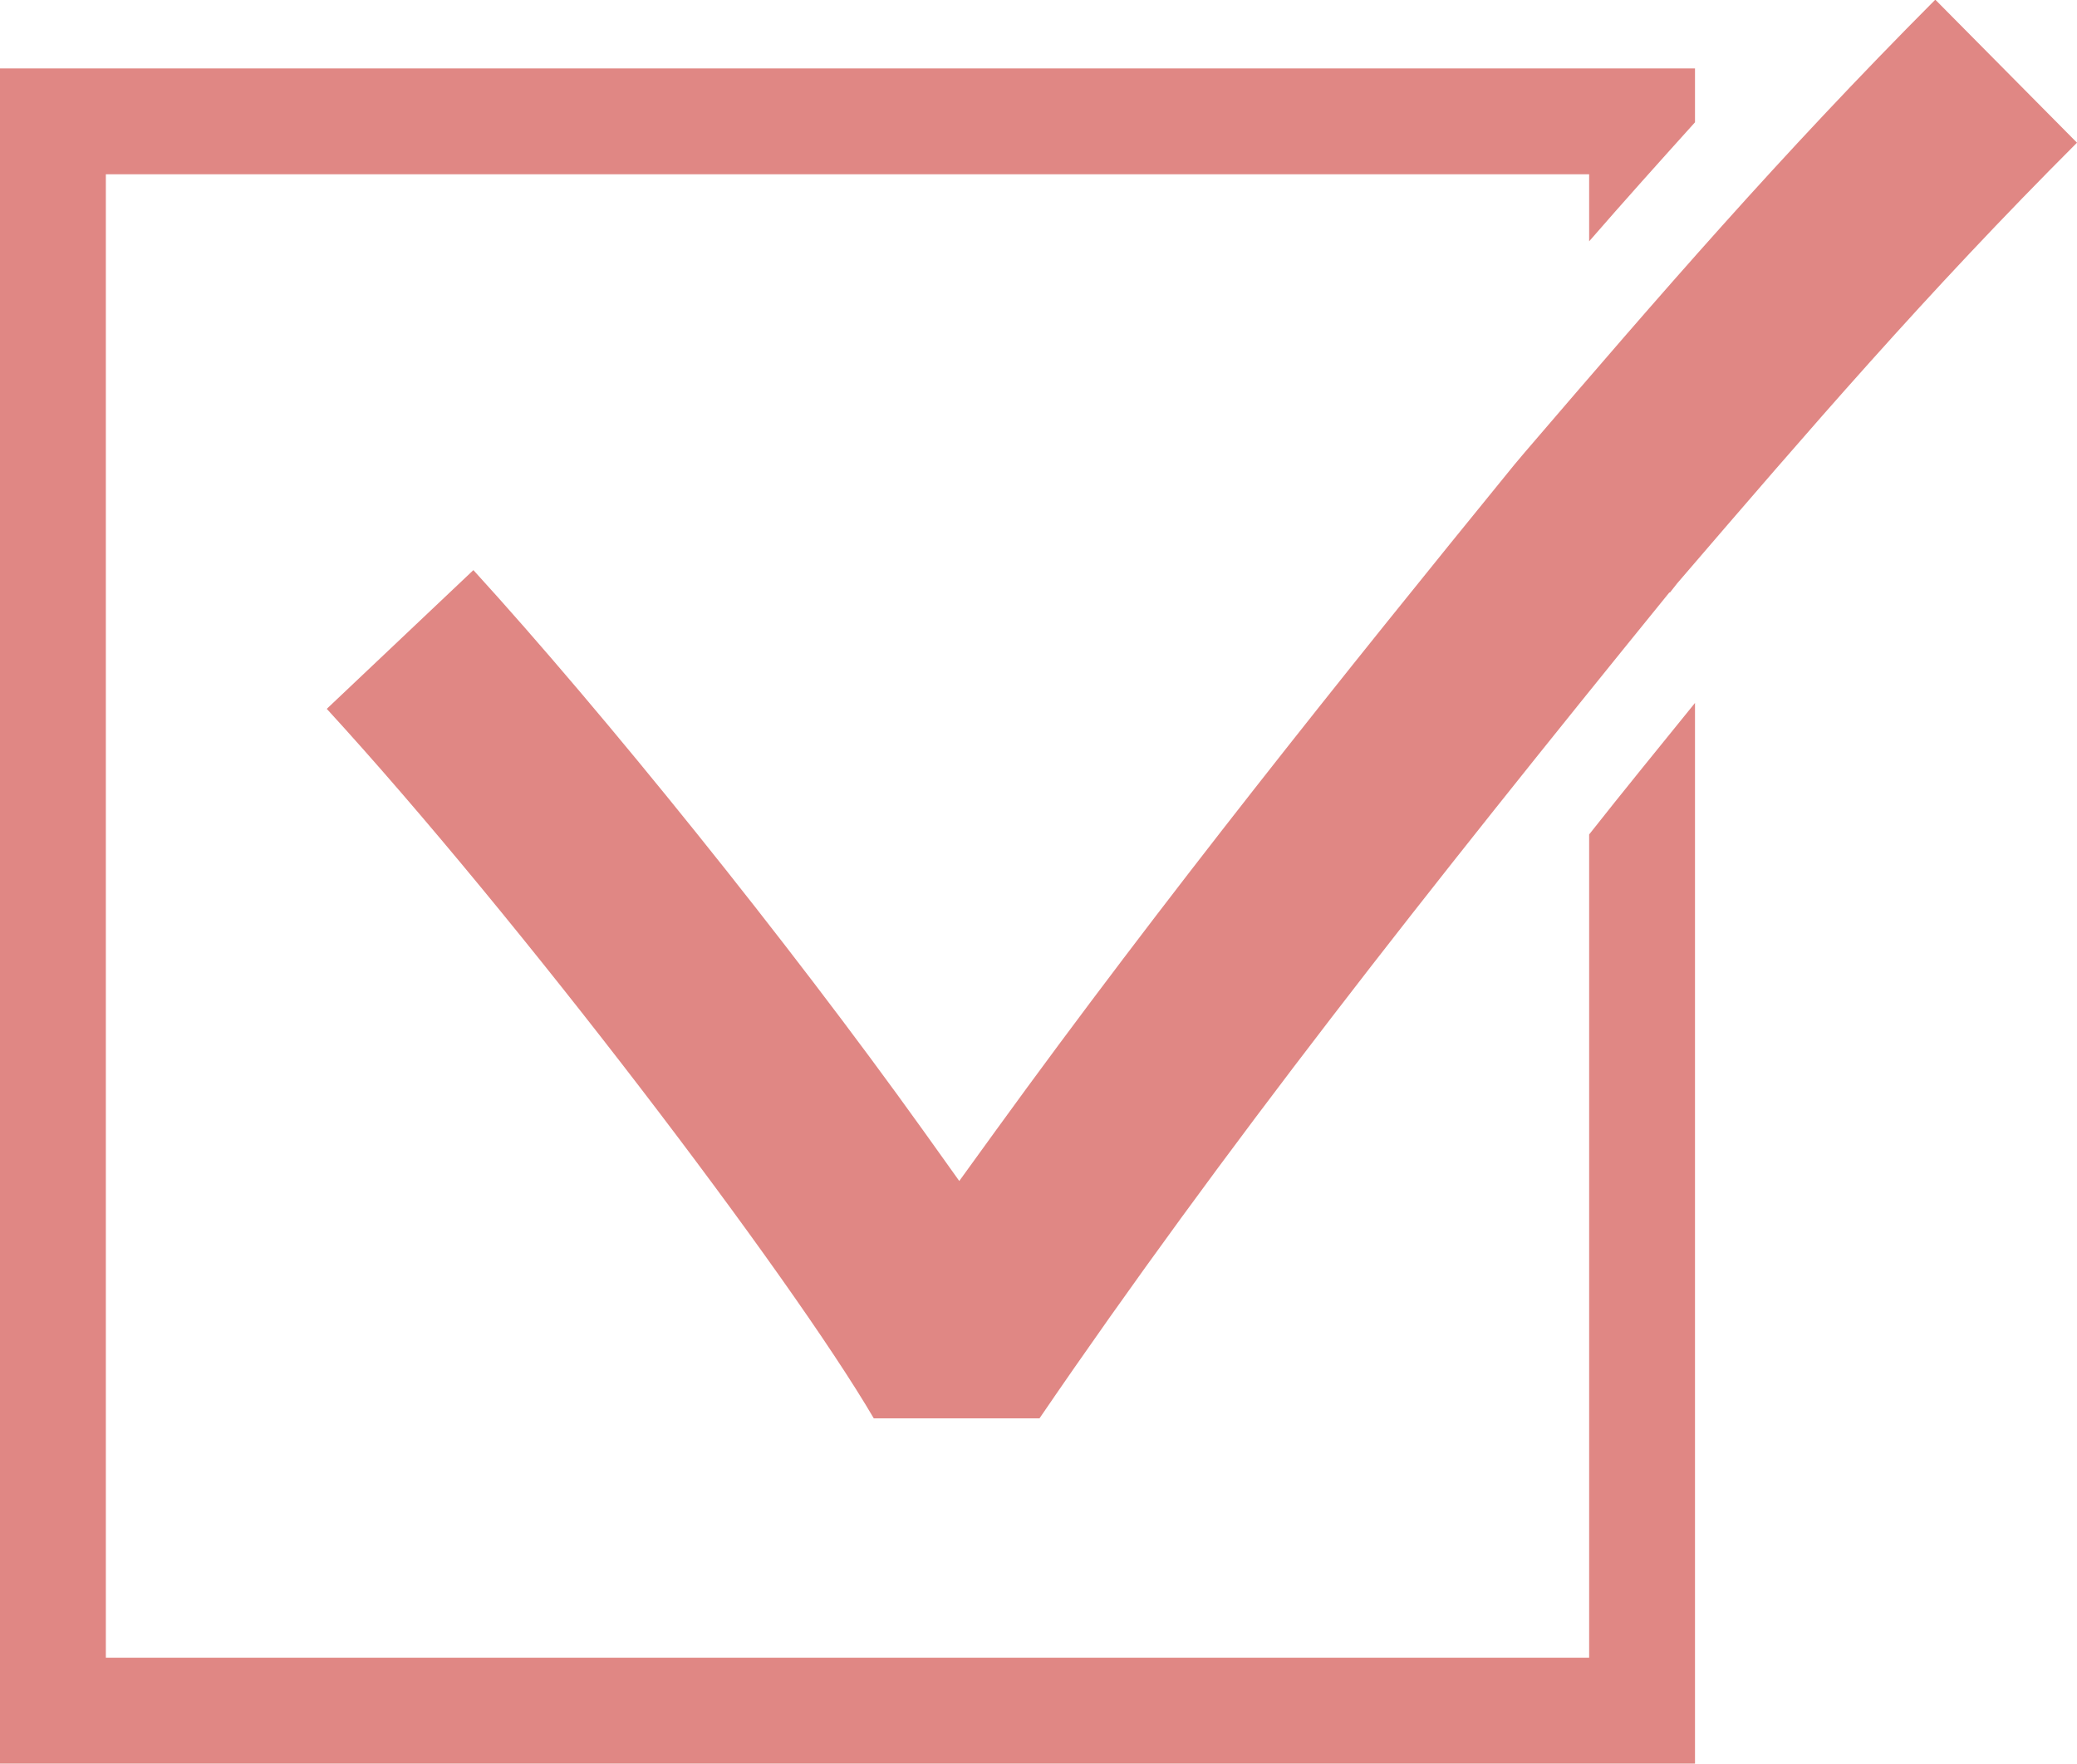 <svg viewBox="0 0 31.59 26.82" xmlns="http://www.w3.org/2000/svg"><g fill="#e08784"><path d="m29.43 0c-2.38 2.39-4.18 4.48-6.24 6.88l-.16.19c-2.59 3.18-5.34 6.61-7.89 10.13l-.55.76-.55-.77c-2.07-2.89-4.86-6.35-6.84-8.52l-2.23 2.11c2.9 3.16 7.05 8.62 8.32 10.79h2.52c2.8-4.1 5.86-7.98 9.58-12.56h.01s.11-.14.11-.14c2.02-2.35 3.78-4.4 6.08-6.7l-2.16-2.18z"/><path d="m24.17 12.69v12.52h-22.56v-22.56h22.56v1.02c.53-.61 1.06-1.2 1.61-1.81v-.82h-25.78v25.78h25.78v-16.13c-.55.68-1.09 1.34-1.61 2z"/></g></svg>